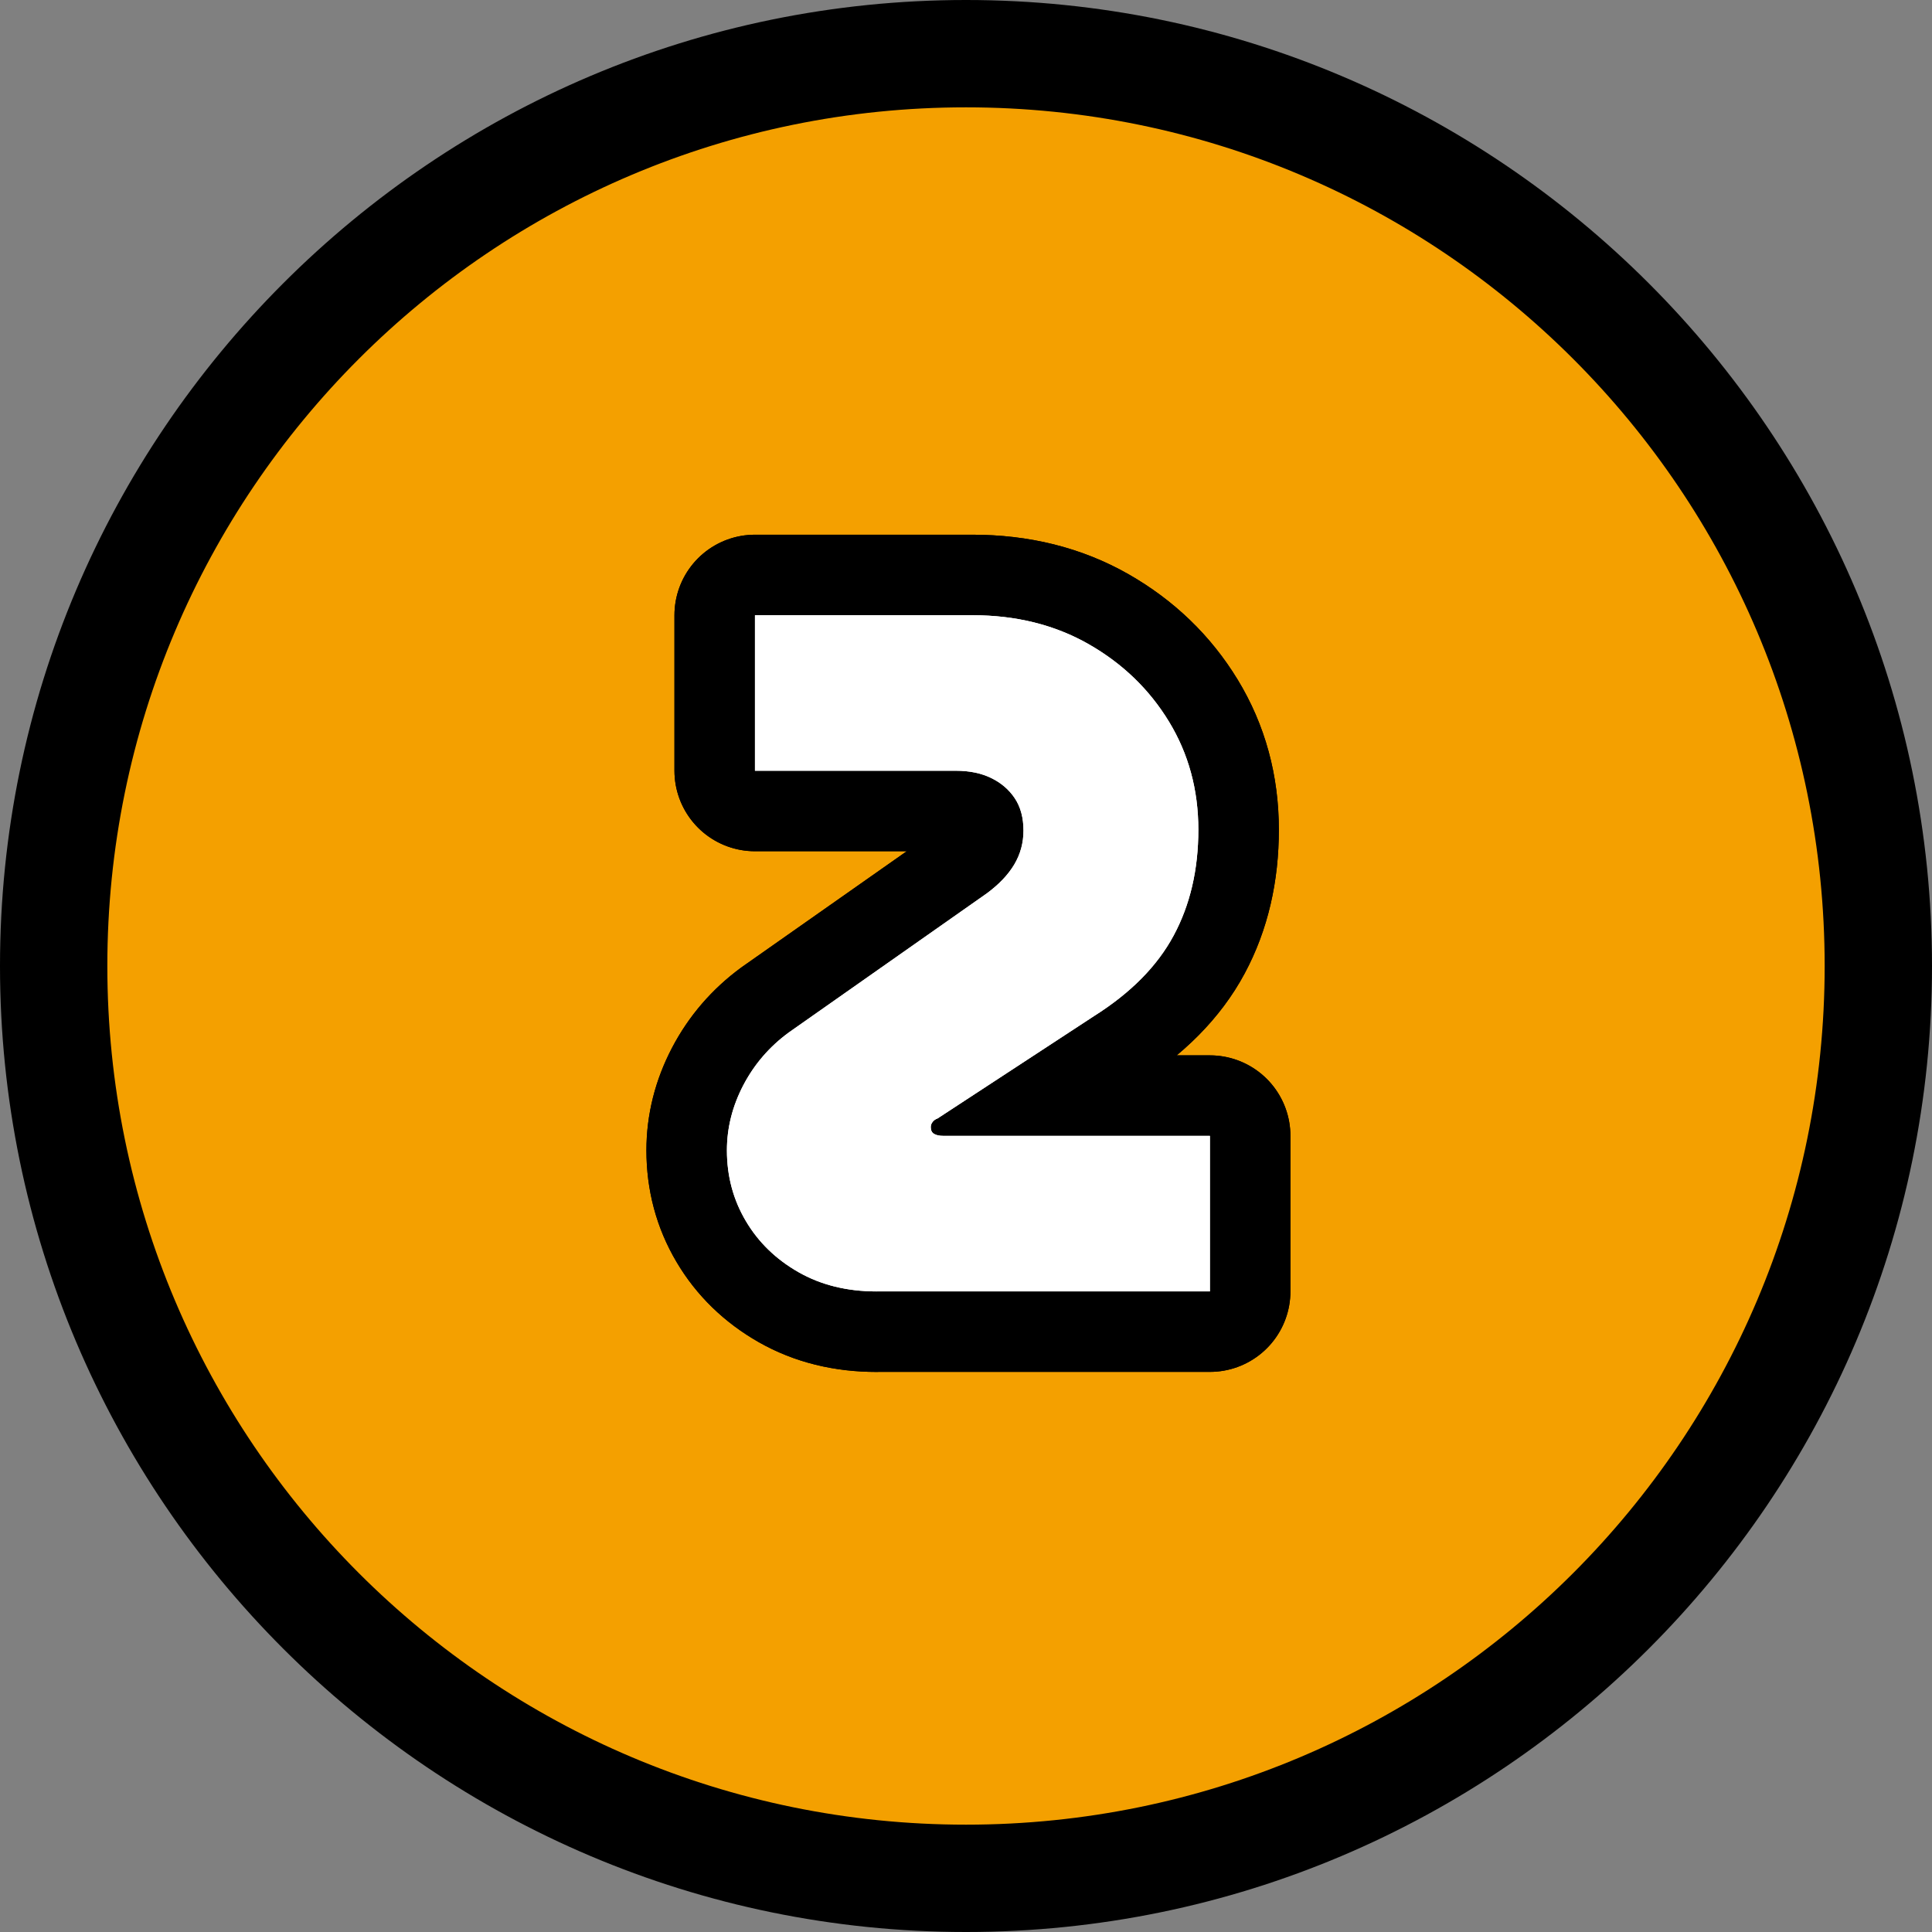 <?xml version="1.0" encoding="UTF-8"?><svg id="_レイヤー_2" xmlns="http://www.w3.org/2000/svg" viewBox="0 0 72 72"><rect x="0" y="0" width="72" height="72" fill="#808080" stroke="none"/><defs><style>.cls-1,.cls-2,.cls-3{stroke-width:0px;}.cls-2{fill:#f4a000;}.cls-3{fill:#fff;}.cls-4{fill:none;stroke:#000;stroke-linecap:round;stroke-linejoin:round;stroke-width:6px;}</style></defs><g id="sp"><circle class="cls-2" cx="36" cy="36" r="34"/><path class="cls-1" d="m36,4c17.67,0,32,14.33,32,32s-14.33,32-32,32S4,53.67,4,36,18.33,4,36,4m0-4C16.15,0,0,16.15,0,36s16.15,36,36,36,36-16.15,36-36S55.85,0,36,0h0Z"/><path class="cls-4" d="m32.67,48.128c-1.103,0-2.076-.24-2.916-.72-.84-.48-1.494-1.116-1.961-1.908-.469-.792-.703-1.668-.703-2.629,0-.839.204-1.649.612-2.43.408-.779.972-1.434,1.692-1.962l7.38-5.184c.456-.336.798-.696,1.026-1.08.228-.384.342-.804.342-1.26,0-.48-.108-.882-.324-1.206-.216-.324-.51-.576-.882-.756s-.81-.27-1.313-.27h-7.488v-5.796h8.1c1.632,0,3.078.36,4.338,1.08,1.26.72,2.256,1.68,2.988,2.88.731,1.2,1.098,2.544,1.098,4.032s-.306,2.802-.918,3.941c-.611,1.141-1.602,2.143-2.97,3.006l-5.832,3.816c-.072.024-.132.066-.181.126-.048.06-.071.126-.071.198,0,.12.042.204.126.252.084.049.197.072.342.072h9.935v5.796h-12.42Z"/><path class="cls-4" d="m32.67,48.128c-1.103,0-2.076-.24-2.916-.72-.84-.48-1.494-1.116-1.961-1.908-.469-.792-.703-1.668-.703-2.629,0-.839.204-1.649.612-2.43.408-.779.972-1.434,1.692-1.962l7.38-5.184c.456-.336.798-.696,1.026-1.08.228-.384.342-.804.342-1.26,0-.48-.108-.882-.324-1.206-.216-.324-.51-.576-.882-.756s-.81-.27-1.313-.27h-7.488v-5.796h8.1c1.632,0,3.078.36,4.338,1.08,1.26.72,2.256,1.68,2.988,2.88.731,1.2,1.098,2.544,1.098,4.032s-.306,2.802-.918,3.941c-.611,1.141-1.602,2.143-2.97,3.006l-5.832,3.816c-.072.024-.132.066-.181.126-.048.06-.071.126-.071.198,0,.12.042.204.126.252.084.049.197.072.342.072h9.935v5.796h-12.42Z"/><path class="cls-3" d="m32.67,48.128c-1.103,0-2.076-.24-2.916-.72-.84-.48-1.494-1.116-1.961-1.908-.469-.792-.703-1.668-.703-2.629,0-.839.204-1.649.612-2.43.408-.779.972-1.434,1.692-1.962l7.38-5.184c.456-.336.798-.696,1.026-1.08.228-.384.342-.804.342-1.26,0-.48-.108-.882-.324-1.206-.216-.324-.51-.576-.882-.756s-.81-.27-1.313-.27h-7.488v-5.796h8.1c1.632,0,3.078.36,4.338,1.08,1.26.72,2.256,1.68,2.988,2.88.731,1.2,1.098,2.544,1.098,4.032s-.306,2.802-.918,3.941c-.611,1.141-1.602,2.143-2.97,3.006l-5.832,3.816c-.072.024-.132.066-.181.126-.048.06-.071.126-.071.198,0,.12.042.204.126.252.084.049.197.072.342.072h9.935v5.796h-12.42Z"/><path class="cls-3" d="m32.67,48.128c-1.103,0-2.076-.24-2.916-.72-.84-.48-1.494-1.116-1.961-1.908-.469-.792-.703-1.668-.703-2.629,0-.839.204-1.649.612-2.43.408-.779.972-1.434,1.692-1.962l7.38-5.184c.456-.336.798-.696,1.026-1.08.228-.384.342-.804.342-1.26,0-.48-.108-.882-.324-1.206-.216-.324-.51-.576-.882-.756s-.81-.27-1.313-.27h-7.488v-5.796h8.1c1.632,0,3.078.36,4.338,1.08,1.26.72,2.256,1.68,2.988,2.88.731,1.2,1.098,2.544,1.098,4.032s-.306,2.802-.918,3.941c-.611,1.141-1.602,2.143-2.97,3.006l-5.832,3.816c-.072.024-.132.066-.181.126-.048.06-.071.126-.071.198,0,.12.042.204.126.252.084.049.197.072.342.072h9.935v5.796h-12.42Z"/></g></svg>